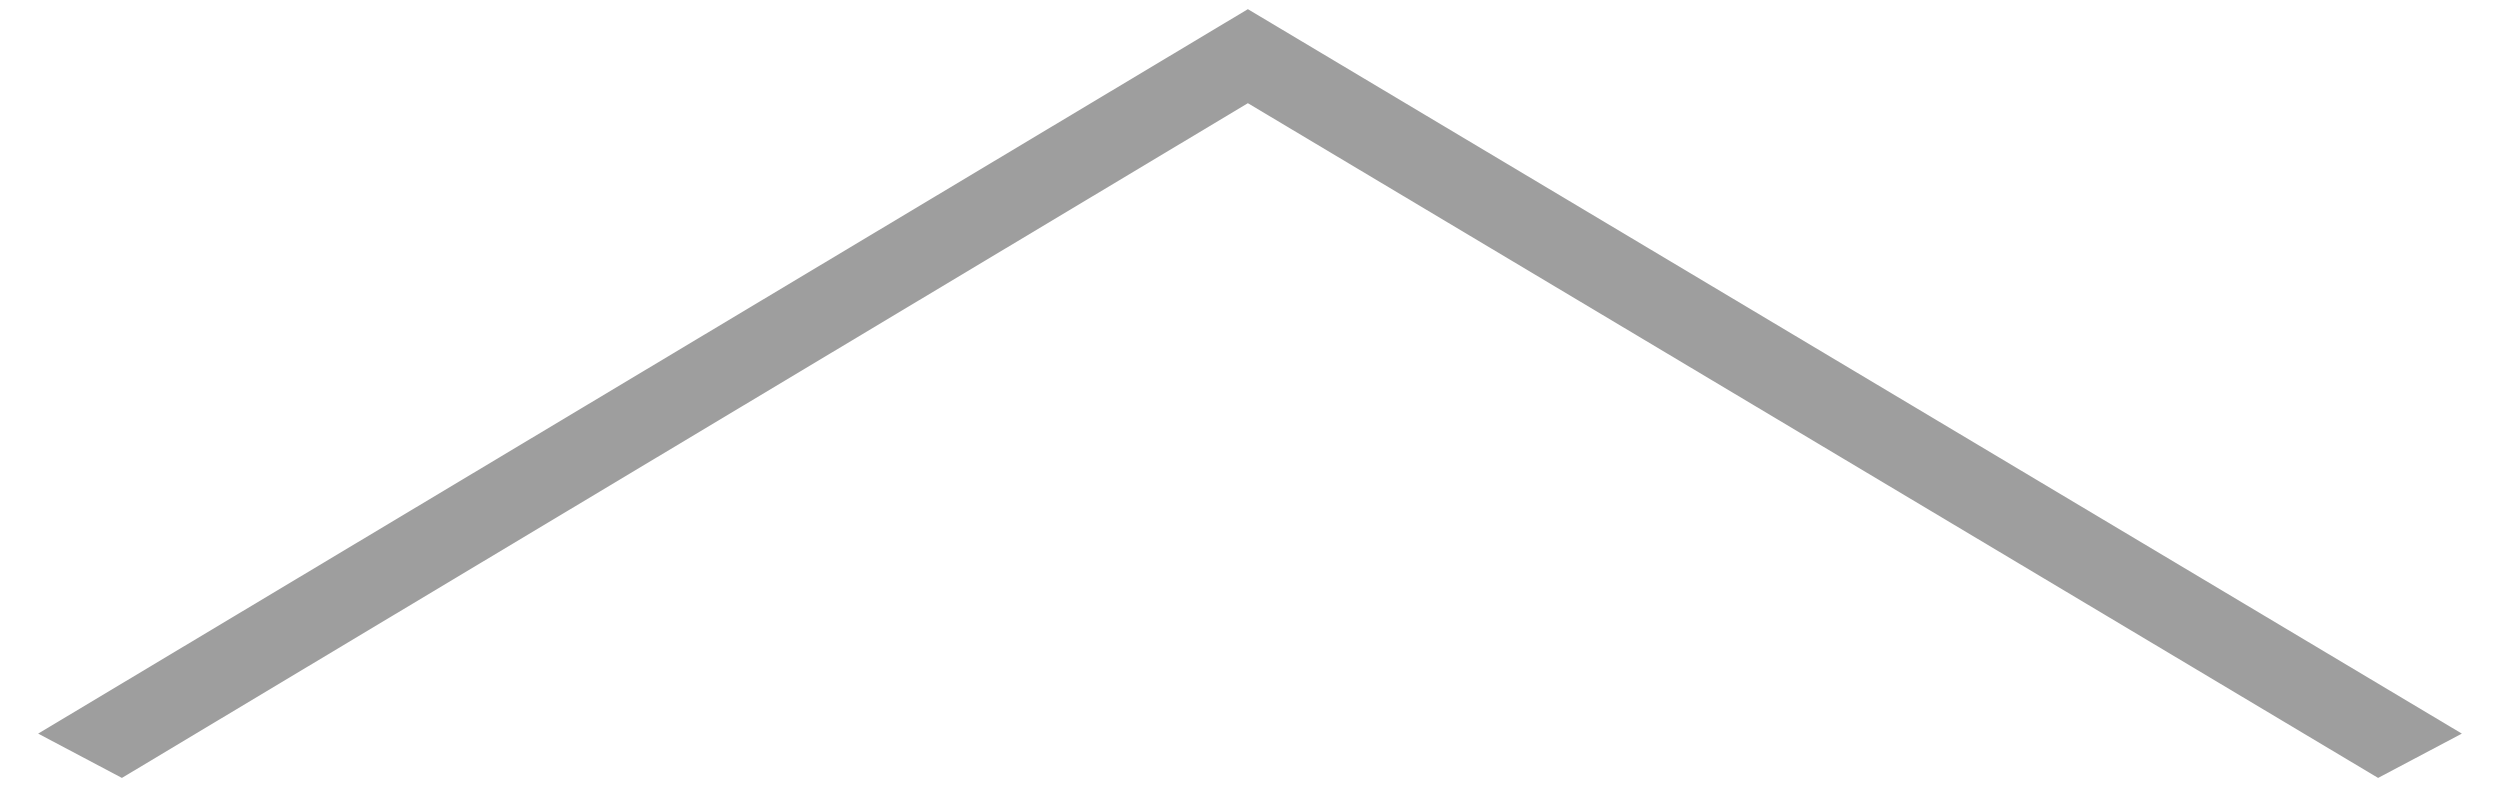 <?xml version="1.0" encoding="utf-8"?>
<!-- Generator: Adobe Illustrator 16.0.0, SVG Export Plug-In . SVG Version: 6.00 Build 0)  -->
<!DOCTYPE svg PUBLIC "-//W3C//DTD SVG 1.1//EN" "http://www.w3.org/Graphics/SVG/1.1/DTD/svg11.dtd">
<svg version="1.1" id="图层_1" xmlns="http://www.w3.org/2000/svg" xmlns:xlink="http://www.w3.org/1999/xlink" x="0px" y="0px"
	 width="54px" height="17px" viewBox="0 0 54 17" enable-background="new 0 0 54 17" xml:space="preserve">
<path fill="#9E9E9E" d="M0.824,15.846L26.954,0.198l26.222,15.648l-1.809,0.957L26.954,2.229L2.633,16.803L0.824,15.846z"/>
</svg>
